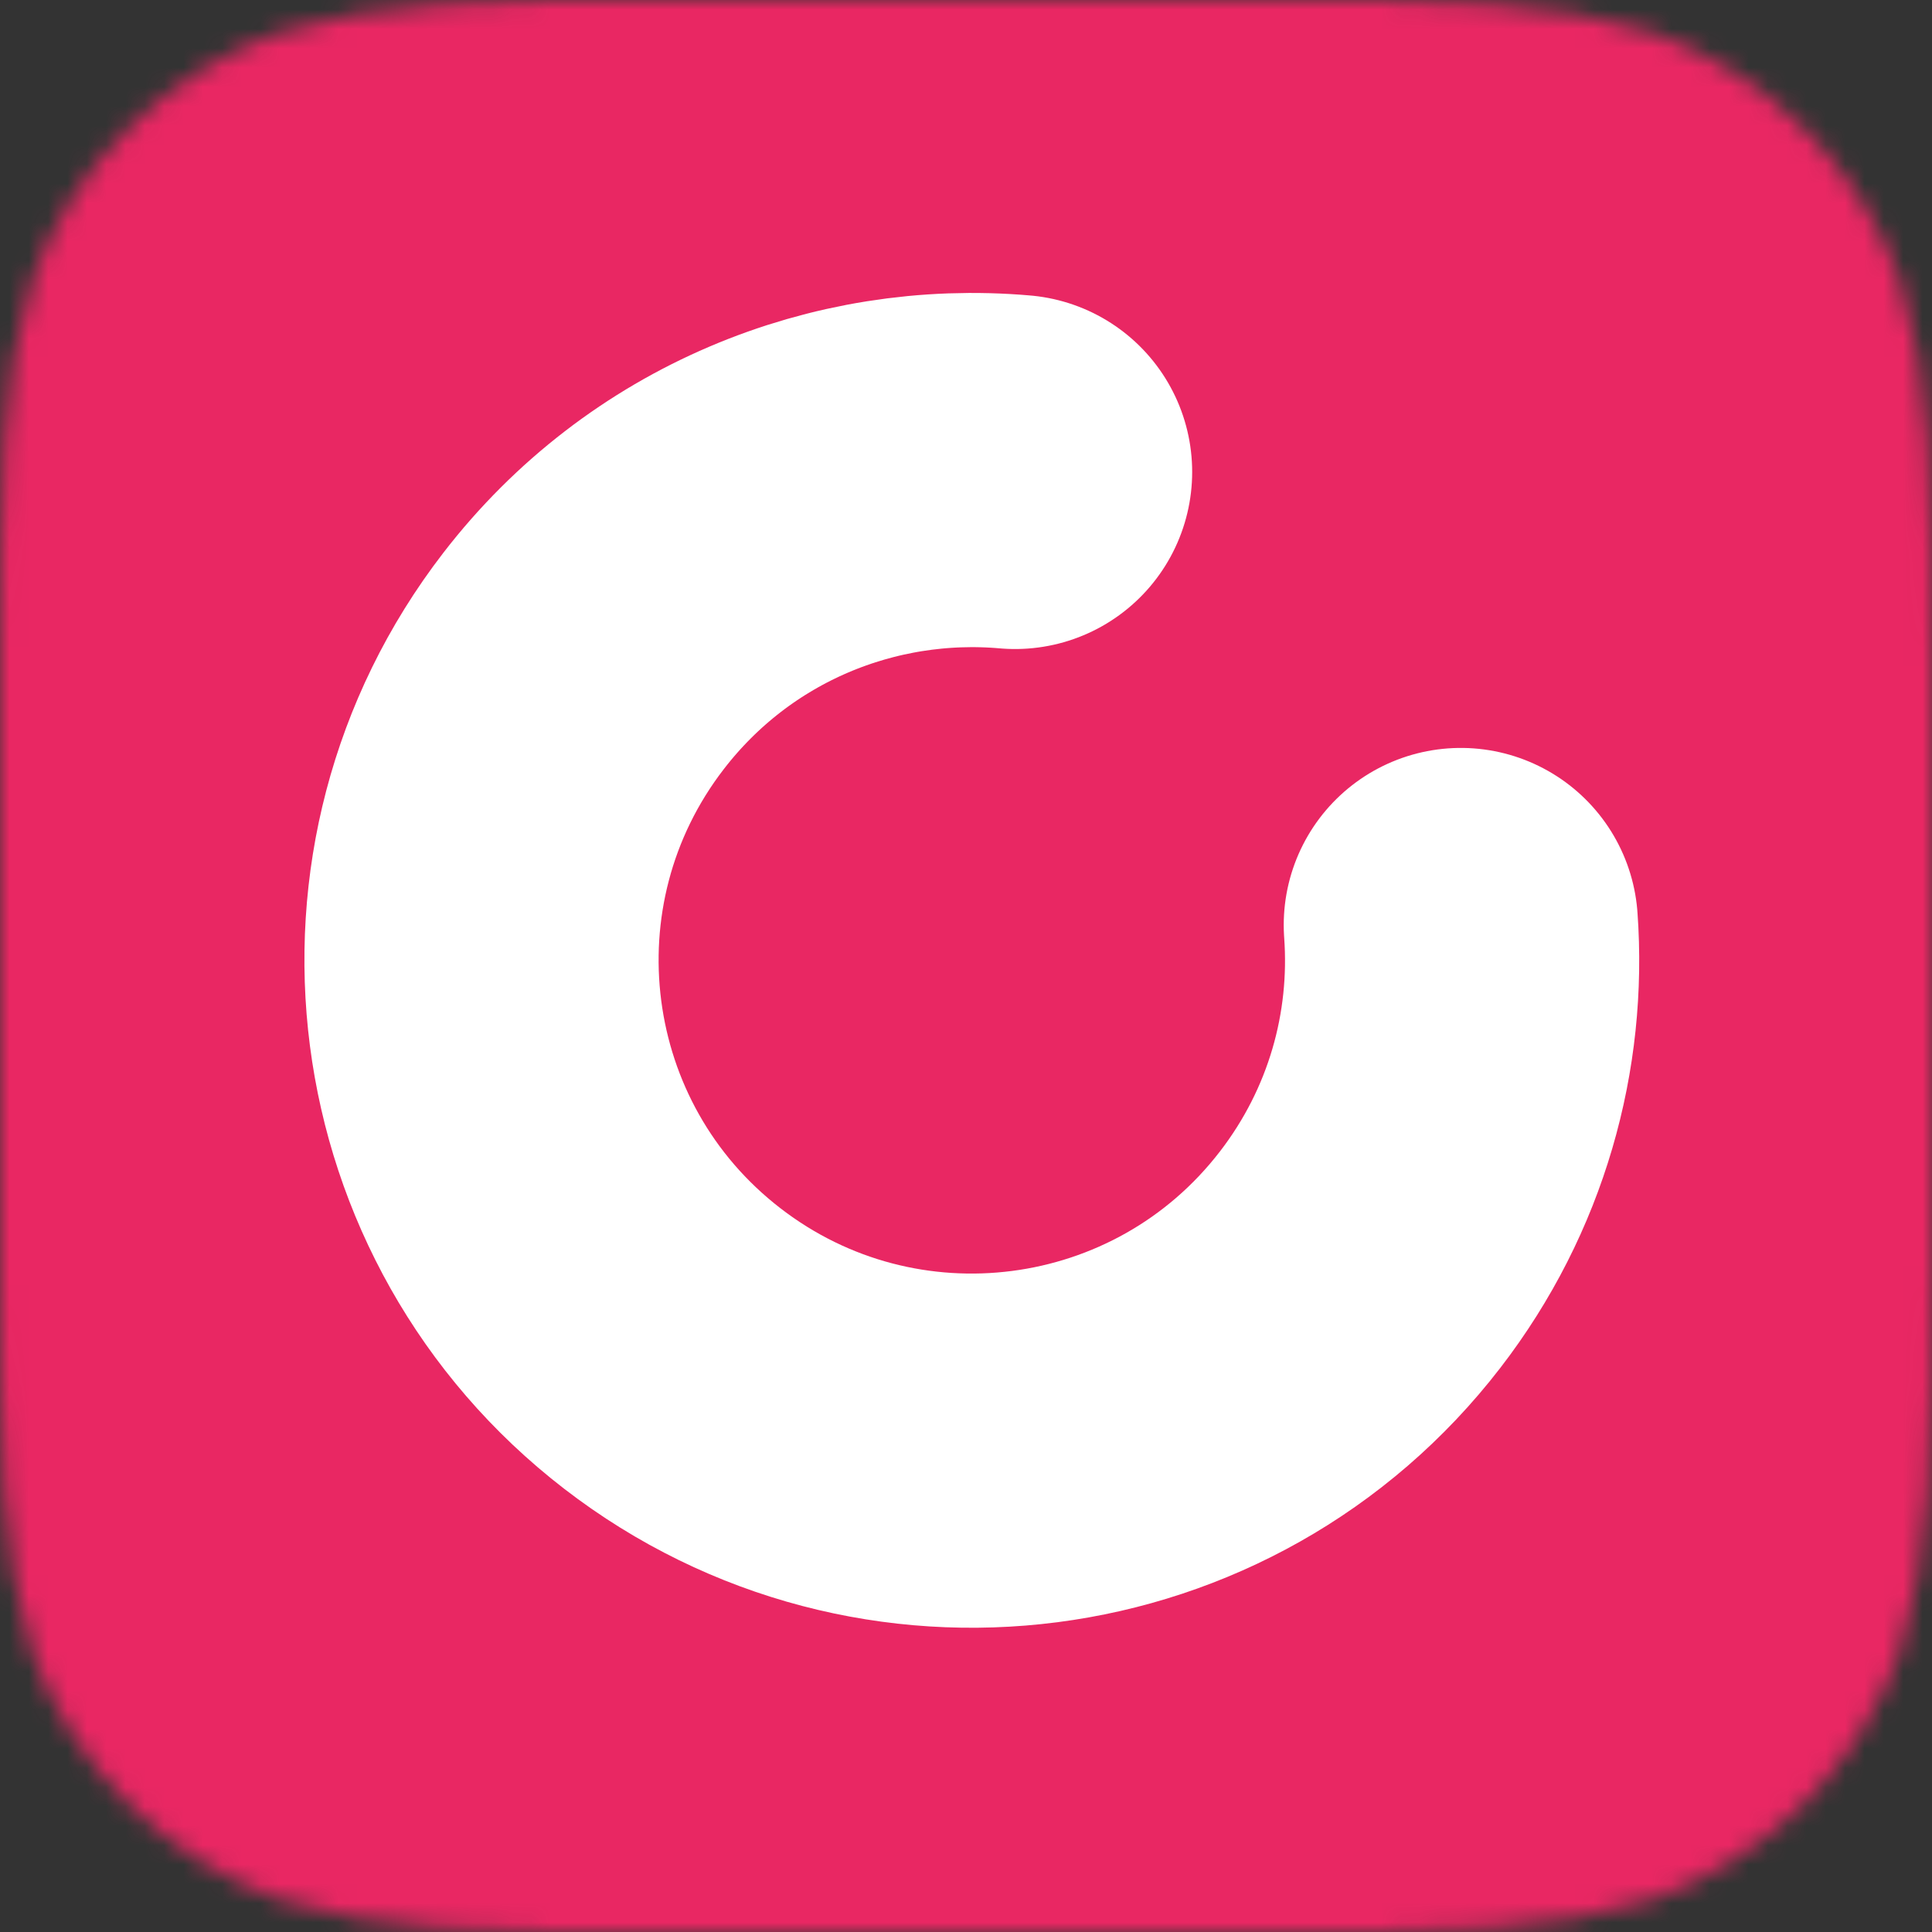 <svg width="100" height="100" viewBox="0 0 100 100" fill="none" xmlns="http://www.w3.org/2000/svg">
<rect x="0" y="0" width="100" height="100" fill="#333333" stroke="none"/>
<mask id="mask0" mask-type="alpha" maskUnits="userSpaceOnUse" x="0" y="0" width="100" height="100">
<path fill-rule="evenodd" clip-rule="evenodd" d="M65.136 0C75.175 0 80.193 0 85.597 1.708C91.498 3.856 96.144 8.502 98.292 14.402C100 19.806 100 24.826 100 34.864V65.136C100 75.175 100 80.193 98.292 85.597C96.144 91.498 91.498 96.144 85.597 98.291C80.193 100 75.175 100 65.136 100H34.864C24.825 100 19.806 100 14.402 98.291C8.502 96.144 3.856 91.498 1.708 85.597C0 80.193 0 75.175 0 65.136V34.864C0 24.826 0 19.806 1.708 14.402C3.856 8.502 8.502 3.856 14.402 1.708C19.806 0 24.825 0 34.864 0H65.136Z" fill="white"/>
</mask>
<g mask="url(#mask0)">
<rect width="100" height="100" fill="#E92763"/>
<path d="M52.54 24.427C44.208 23.697 35.691 27.097 30.205 34.212C21.647 45.311 23.706 61.246 34.805 69.804C45.904 78.362 61.839 76.303 70.397 65.204C74.362 60.062 76.048 53.882 75.612 47.879" stroke="white" stroke-width="18.333" stroke-linecap="round"/>
</g>
</svg>
